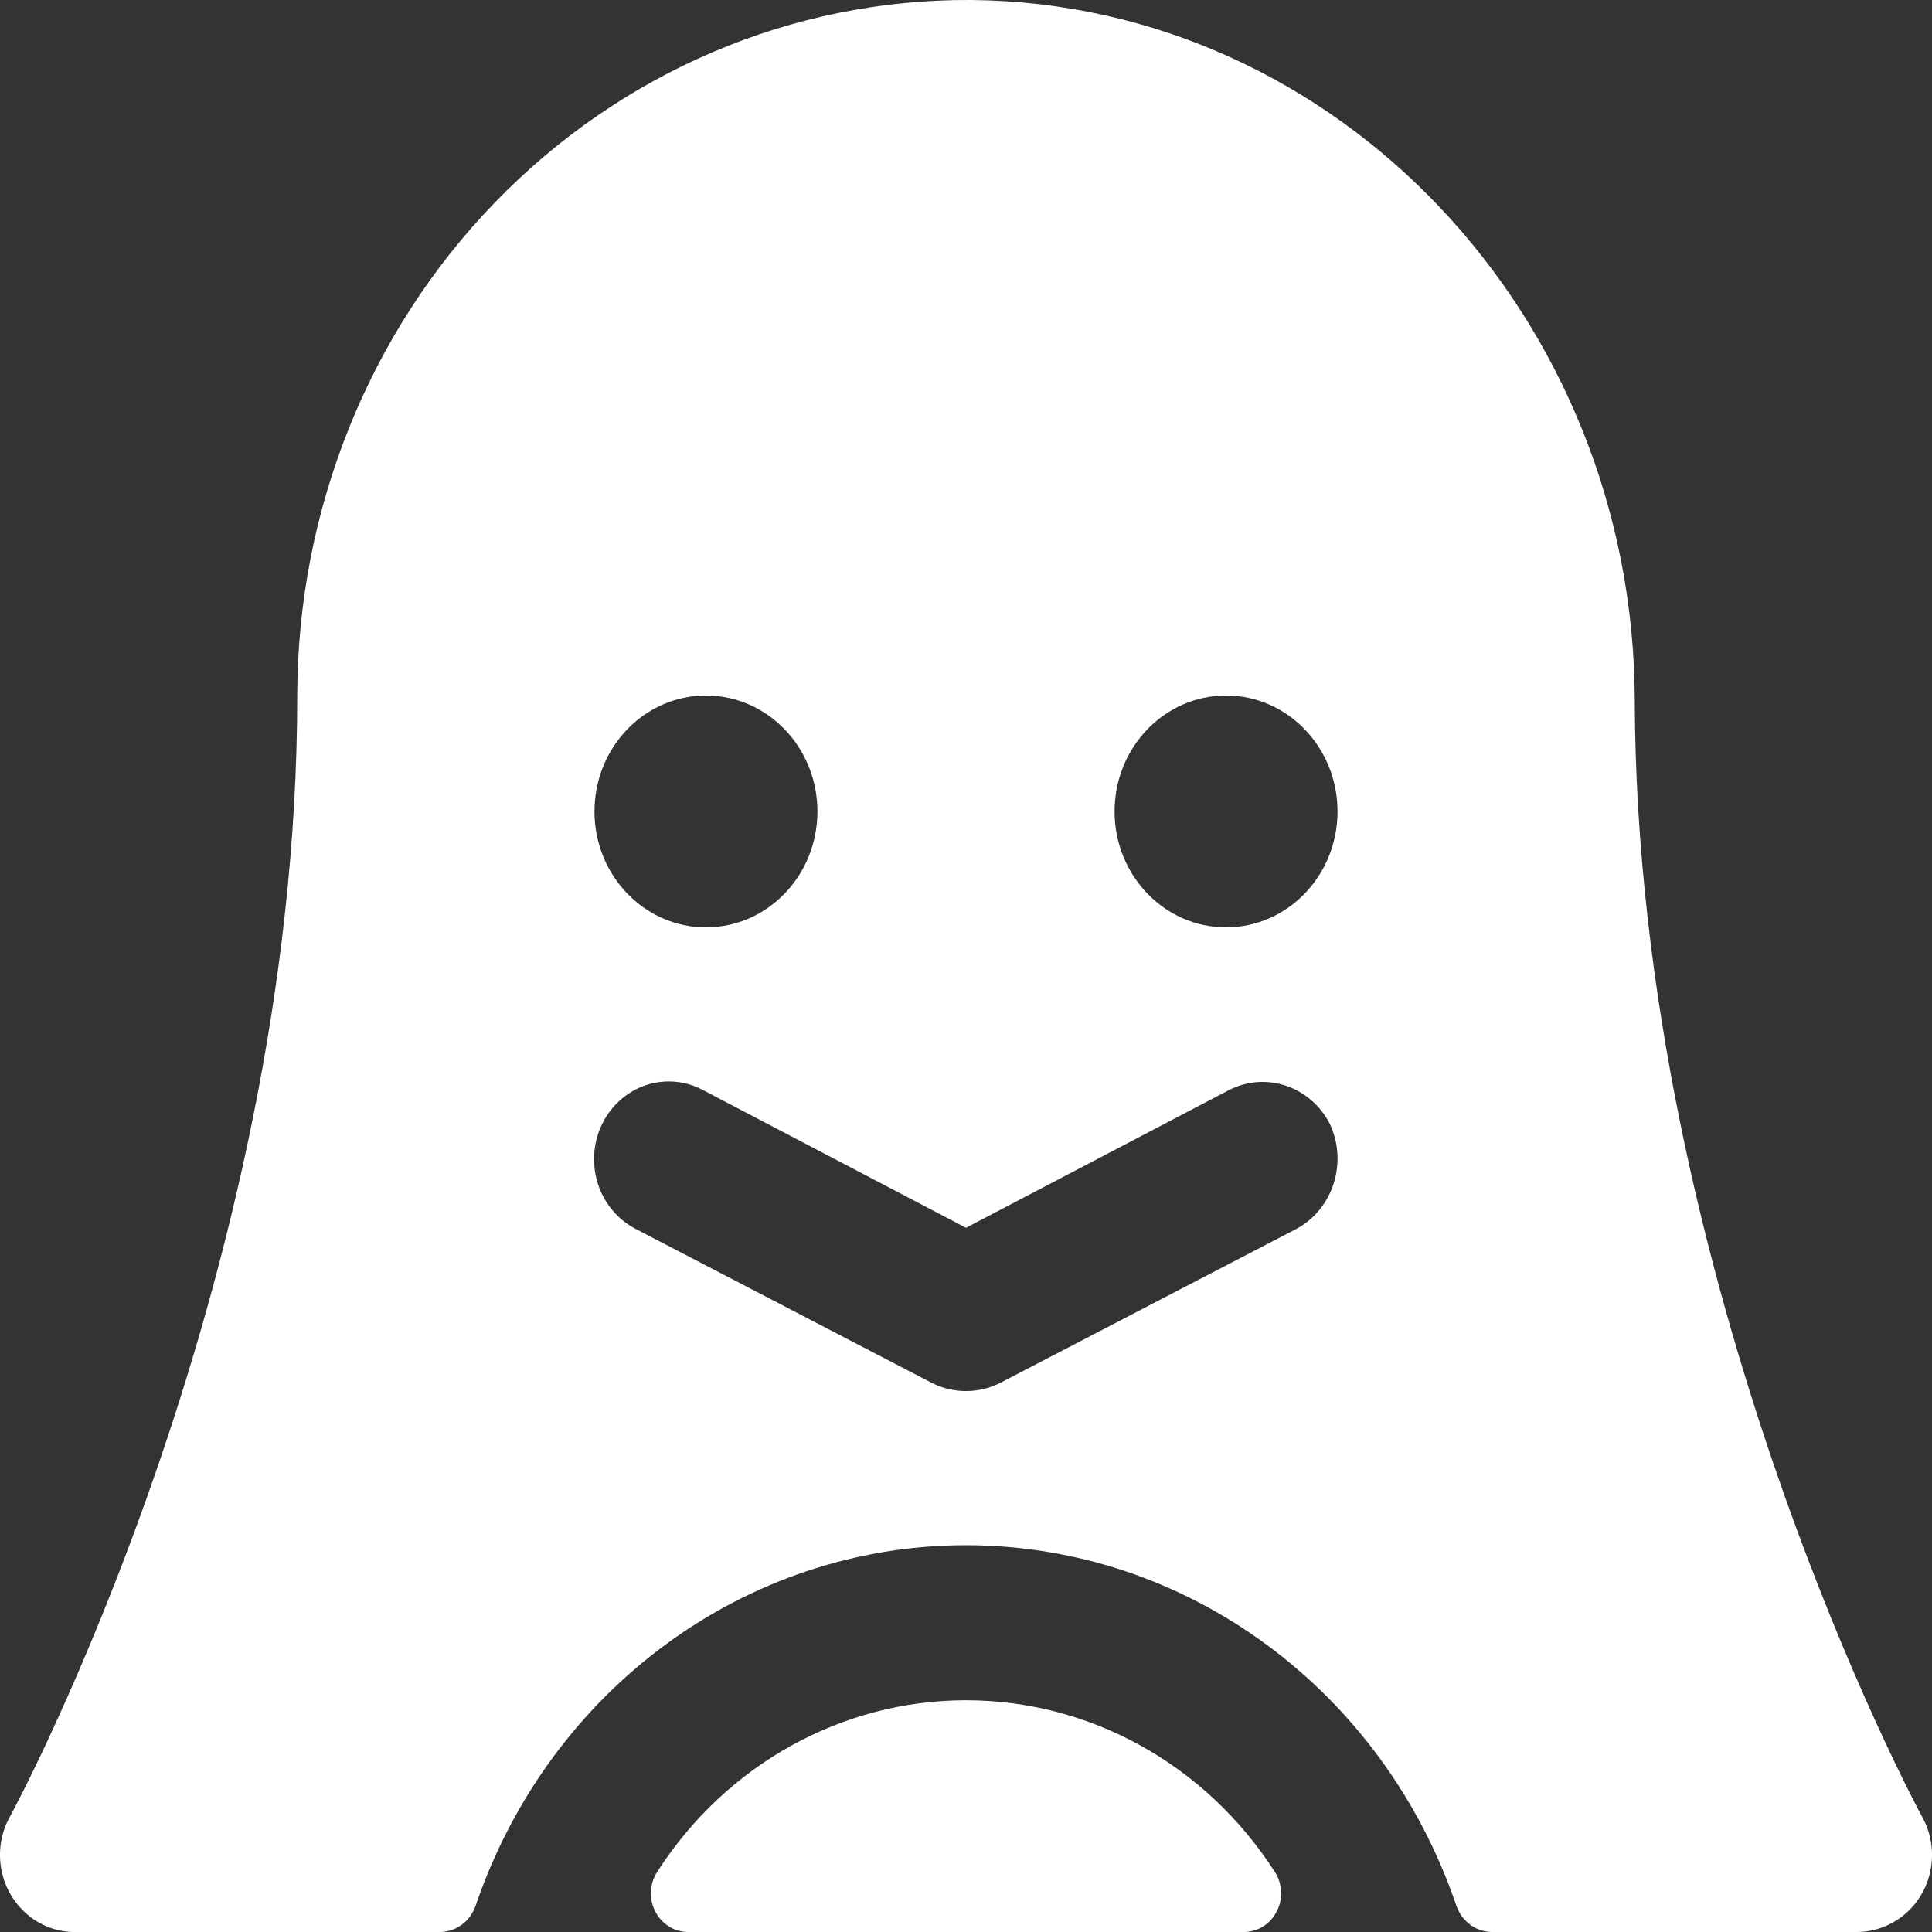 <?xml version="1.0" encoding="UTF-8"?>
<svg width="20px" height="20px" viewBox="0 0 20 20" version="1.1" xmlns="http://www.w3.org/2000/svg" xmlns:xlink="http://www.w3.org/1999/xlink">
    <rect x="0" y="0" width="20" height="20" fill="#333333" stroke="none"/>
    <title>B5675DD6-0655-4153-8A22-9903956BECE0</title>
    <g id="Get-stuff" stroke="none" stroke-width="1" fill="none" fill-rule="evenodd">
        <g id="Mockup---Satellite-server-downlods-marketing-screen" transform="translate(-803, -492)" fill="#FFFFFF" fill-rule="nonzero">
            <g id="Group-10" transform="translate(430, 158)">
                <g id="Perks" transform="translate(21, 87)">
                    <g id="Group-11" transform="translate(0, 236)">
                        <g id="Principal-por-defecto" transform="translate(185, 0)">
                            <g id="linux" transform="translate(167, 11)">
                                <path d="M13.192,19.37 C13.275,19.492 13.285,19.653 13.218,19.785 C13.151,19.918 13.019,20.001 12.875,20 L7.125,20 C6.981,20.001 6.849,19.918 6.782,19.785 C6.715,19.653 6.725,19.492 6.808,19.37 C7.522,18.264 8.719,17.601 10,17.601 C11.281,17.601 12.478,18.264 13.192,19.37 L13.192,19.37 Z M19.788,19.75 C19.637,19.912 19.428,20.003 19.211,20 L15.442,20 C15.278,19.998 15.133,19.89 15.077,19.73 C14.316,17.492 12.282,15.996 10,15.996 C7.718,15.996 5.684,17.492 4.923,19.73 C4.867,19.89 4.722,19.998 4.558,20 L0.789,20 C0.571,20.005 0.361,19.914 0.212,19.75 C-0.025,19.494 -0.068,19.105 0.106,18.8 C0.135,18.75 3.077,13.3 3.077,7.2 C3.08,5.283 3.816,3.445 5.125,2.094 C6.433,0.743 8.204,-0.01 10.048,0 C13.856,0.03 16.913,3.29 16.923,7.25 C16.942,13.33 19.865,18.75 19.894,18.8 C20.068,19.105 20.025,19.494 19.788,19.75 L19.788,19.75 Z M6.154,8.4 C6.154,9.063 6.671,9.6 7.308,9.6 C7.945,9.6 8.462,9.063 8.462,8.4 C8.462,7.737 7.945,7.2 7.308,7.2 C6.671,7.2 6.154,7.737 6.154,8.4 L6.154,8.4 Z M13.769,11.64 C13.572,11.249 13.114,11.09 12.731,11.28 L10,12.71 L7.269,11.28 C7.022,11.151 6.727,11.17 6.497,11.328 C6.266,11.487 6.134,11.761 6.151,12.048 C6.167,12.335 6.33,12.591 6.577,12.72 L9.654,14.32 C9.873,14.427 10.127,14.427 10.346,14.32 L13.423,12.72 C13.799,12.515 13.952,12.038 13.769,11.64 Z M13.846,8.4 C13.846,7.737 13.329,7.2 12.692,7.2 C12.055,7.2 11.538,7.737 11.538,8.4 C11.538,9.063 12.055,9.6 12.692,9.6 C13.329,9.6 13.846,9.063 13.846,8.4 Z" id="Shape"></path>
                            </g>
                        </g>
                    </g>
                </g>
            </g>
        </g>
    </g>
</svg>